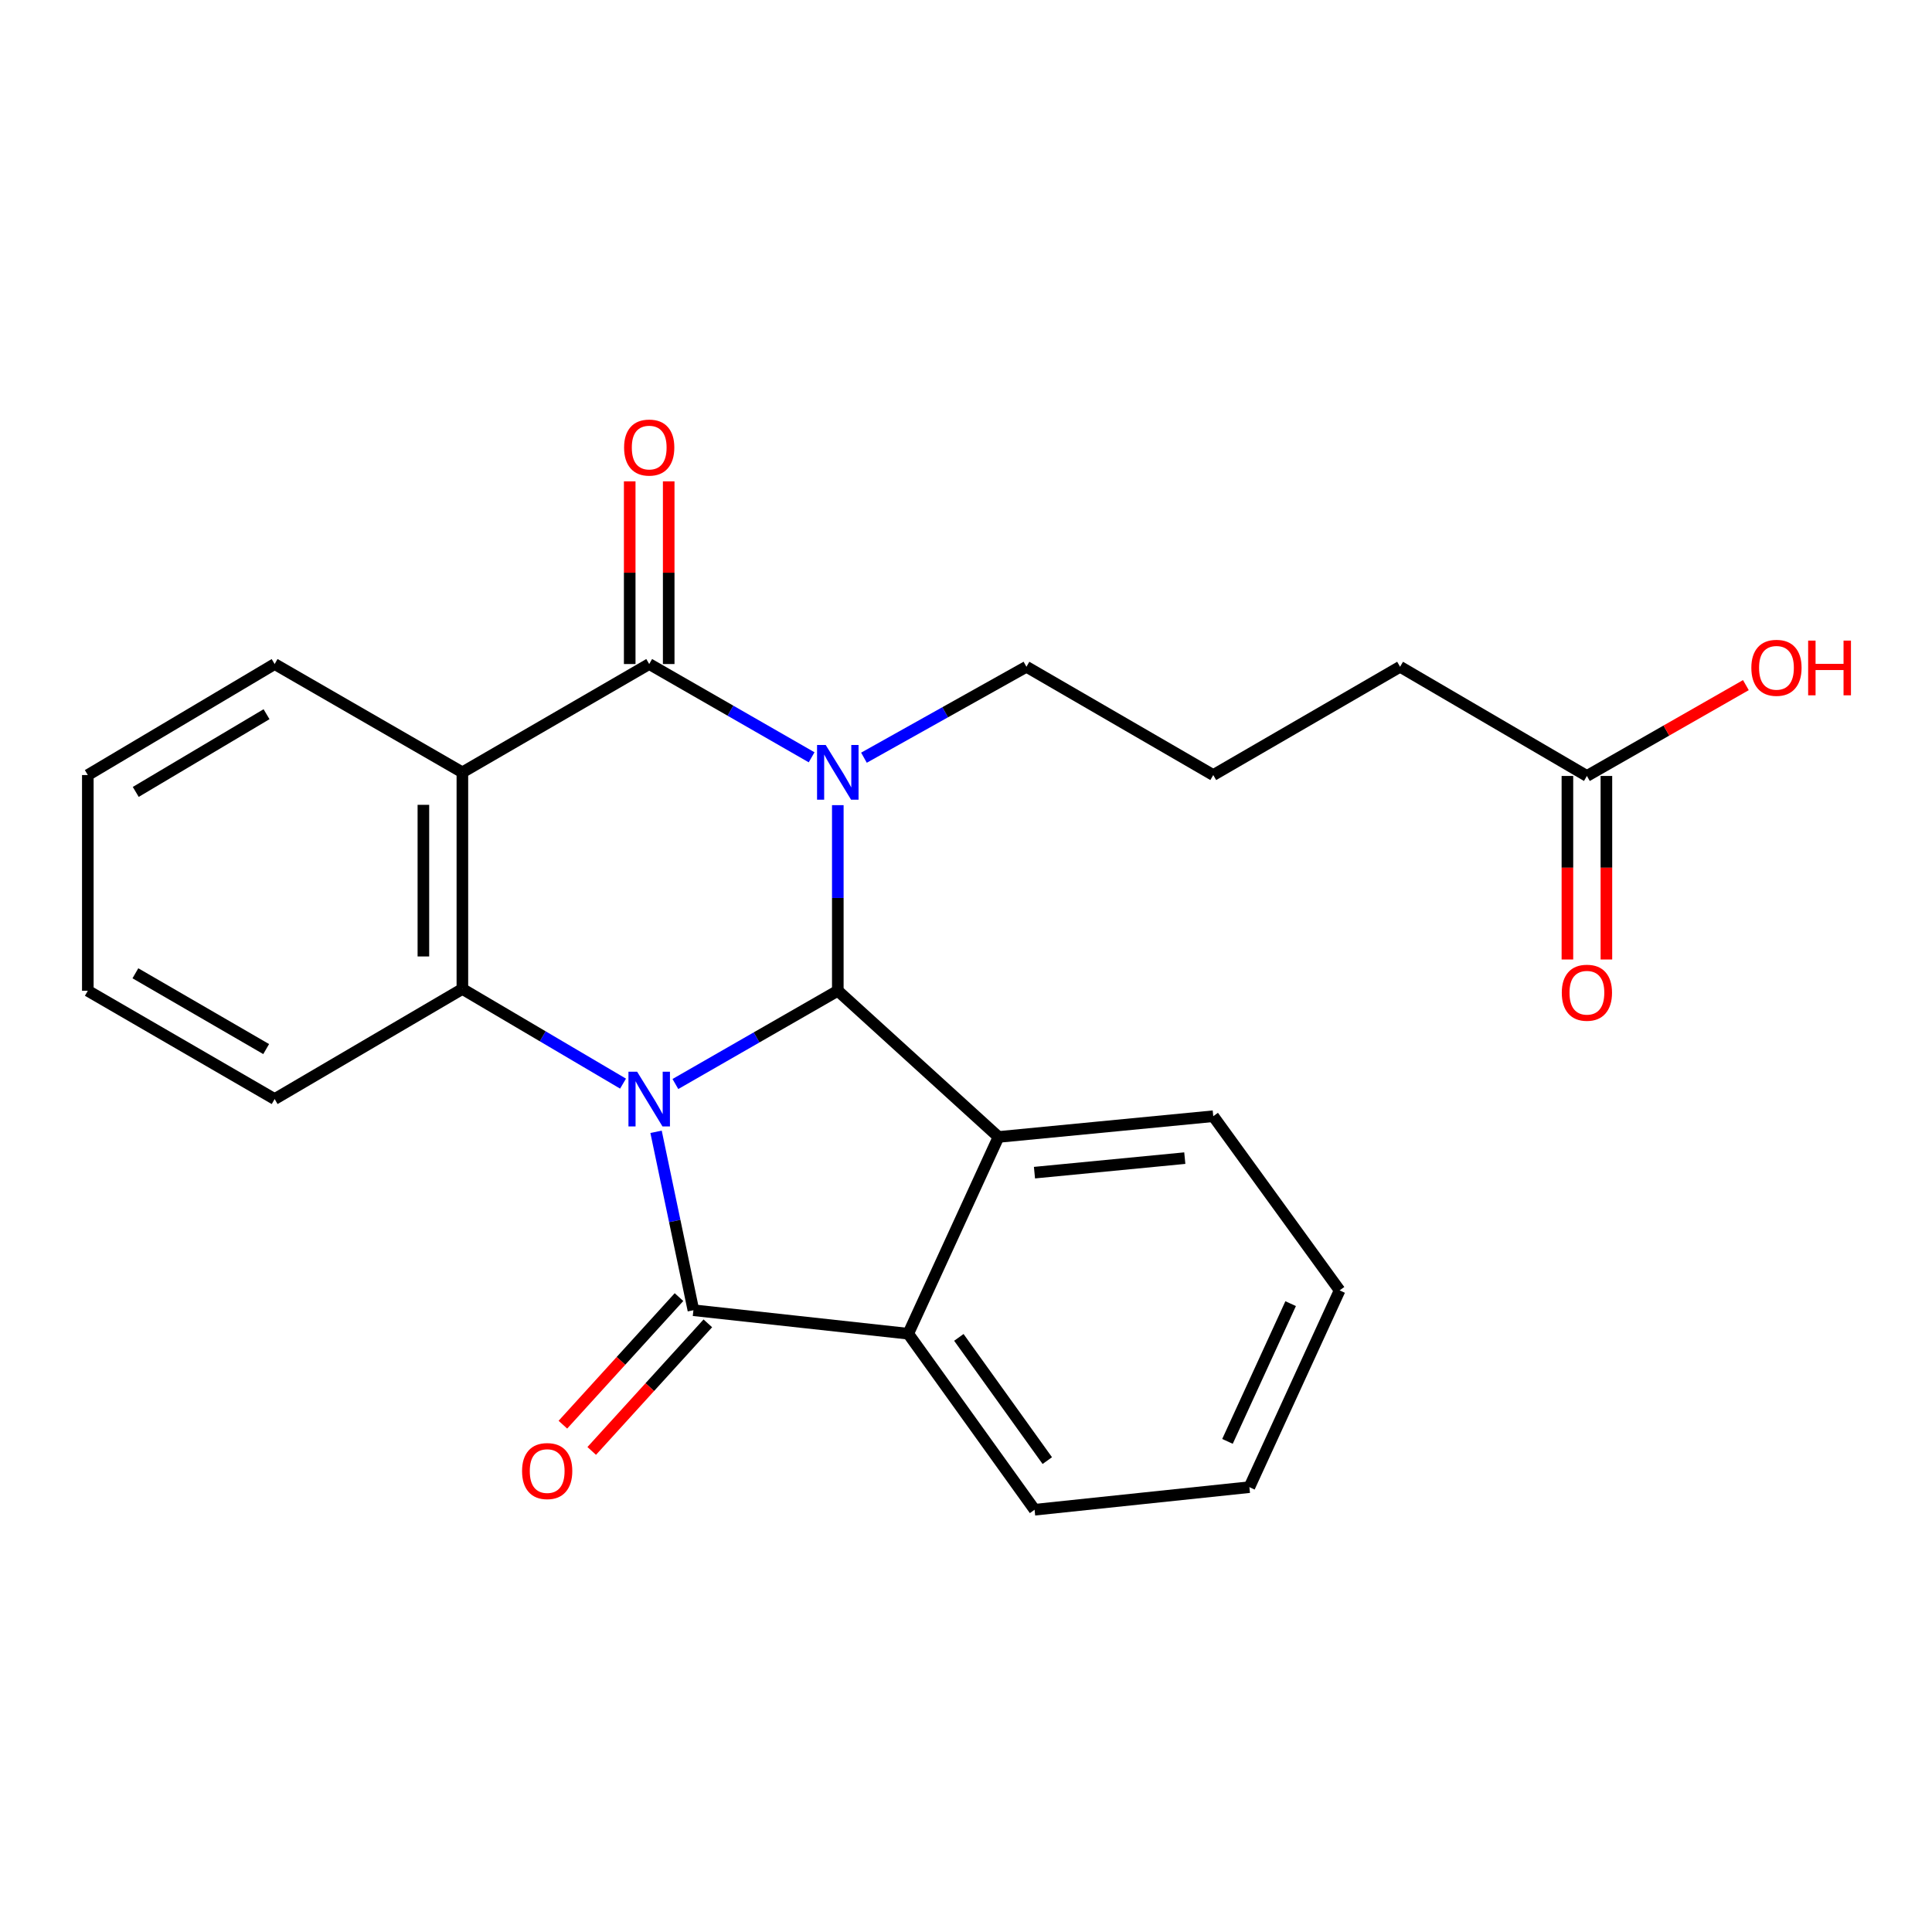 <?xml version='1.0' encoding='iso-8859-1'?>
<svg version='1.1' baseProfile='full'
              xmlns='http://www.w3.org/2000/svg'
                      xmlns:rdkit='http://www.rdkit.org/xml'
                      xmlns:xlink='http://www.w3.org/1999/xlink'
                  xml:space='preserve'
width='1000px' height='1000px' viewBox='0 0 1000 1000'>
<!-- END OF HEADER -->
<rect style='opacity:1.0;fill:#FFFFFF;stroke:none' width='1000' height='1000' x='0' y='0'> </rect>
<path class='bond-0' d='M 349.581,561.086 L 391.614,536.953' style='fill:none;fill-rule:evenodd;stroke:#0000FF;stroke-width:6px;stroke-linecap:butt;stroke-linejoin:miter;stroke-opacity:1' />
<path class='bond-0' d='M 391.614,536.953 L 433.647,512.821' style='fill:none;fill-rule:evenodd;stroke:#000000;stroke-width:6px;stroke-linecap:butt;stroke-linejoin:miter;stroke-opacity:1' />
<path class='bond-2' d='M 339.576,585.82 L 349.243,631.995' style='fill:none;fill-rule:evenodd;stroke:#0000FF;stroke-width:6px;stroke-linecap:butt;stroke-linejoin:miter;stroke-opacity:1' />
<path class='bond-2' d='M 349.243,631.995 L 358.91,678.17' style='fill:none;fill-rule:evenodd;stroke:#000000;stroke-width:6px;stroke-linecap:butt;stroke-linejoin:miter;stroke-opacity:1' />
<path class='bond-5' d='M 322.481,560.885 L 280.904,536.382' style='fill:none;fill-rule:evenodd;stroke:#0000FF;stroke-width:6px;stroke-linecap:butt;stroke-linejoin:miter;stroke-opacity:1' />
<path class='bond-5' d='M 280.904,536.382 L 239.327,511.879' style='fill:none;fill-rule:evenodd;stroke:#000000;stroke-width:6px;stroke-linecap:butt;stroke-linejoin:miter;stroke-opacity:1' />
<path class='bond-1' d='M 433.647,512.821 L 433.647,464.785' style='fill:none;fill-rule:evenodd;stroke:#000000;stroke-width:6px;stroke-linecap:butt;stroke-linejoin:miter;stroke-opacity:1' />
<path class='bond-1' d='M 433.647,464.785 L 433.647,416.749' style='fill:none;fill-rule:evenodd;stroke:#0000FF;stroke-width:6px;stroke-linecap:butt;stroke-linejoin:miter;stroke-opacity:1' />
<path class='bond-6' d='M 433.647,512.821 L 516.826,588.488' style='fill:none;fill-rule:evenodd;stroke:#000000;stroke-width:6px;stroke-linecap:butt;stroke-linejoin:miter;stroke-opacity:1' />
<path class='bond-11' d='M 447.184,392.186 L 489.231,368.651' style='fill:none;fill-rule:evenodd;stroke:#0000FF;stroke-width:6px;stroke-linecap:butt;stroke-linejoin:miter;stroke-opacity:1' />
<path class='bond-11' d='M 489.231,368.651 L 531.278,345.117' style='fill:none;fill-rule:evenodd;stroke:#000000;stroke-width:6px;stroke-linecap:butt;stroke-linejoin:miter;stroke-opacity:1' />
<path class='bond-25' d='M 420.093,391.979 L 378.06,367.842' style='fill:none;fill-rule:evenodd;stroke:#0000FF;stroke-width:6px;stroke-linecap:butt;stroke-linejoin:miter;stroke-opacity:1' />
<path class='bond-25' d='M 378.06,367.842 L 336.027,343.704' style='fill:none;fill-rule:evenodd;stroke:#000000;stroke-width:6px;stroke-linecap:butt;stroke-linejoin:miter;stroke-opacity:1' />
<path class='bond-7' d='M 358.91,678.17 L 470.096,690.335' style='fill:none;fill-rule:evenodd;stroke:#000000;stroke-width:6px;stroke-linecap:butt;stroke-linejoin:miter;stroke-opacity:1' />
<path class='bond-8' d='M 351.447,671.379 L 321.398,704.397' style='fill:none;fill-rule:evenodd;stroke:#000000;stroke-width:6px;stroke-linecap:butt;stroke-linejoin:miter;stroke-opacity:1' />
<path class='bond-8' d='M 321.398,704.397 L 291.348,737.415' style='fill:none;fill-rule:evenodd;stroke:#FF0000;stroke-width:6px;stroke-linecap:butt;stroke-linejoin:miter;stroke-opacity:1' />
<path class='bond-8' d='M 366.373,684.962 L 336.323,717.98' style='fill:none;fill-rule:evenodd;stroke:#000000;stroke-width:6px;stroke-linecap:butt;stroke-linejoin:miter;stroke-opacity:1' />
<path class='bond-8' d='M 336.323,717.98 L 306.274,750.999' style='fill:none;fill-rule:evenodd;stroke:#FF0000;stroke-width:6px;stroke-linecap:butt;stroke-linejoin:miter;stroke-opacity:1' />
<path class='bond-3' d='M 336.027,343.704 L 239.327,399.763' style='fill:none;fill-rule:evenodd;stroke:#000000;stroke-width:6px;stroke-linecap:butt;stroke-linejoin:miter;stroke-opacity:1' />
<path class='bond-9' d='M 346.118,343.704 L 346.118,296.422' style='fill:none;fill-rule:evenodd;stroke:#000000;stroke-width:6px;stroke-linecap:butt;stroke-linejoin:miter;stroke-opacity:1' />
<path class='bond-9' d='M 346.118,296.422 L 346.118,249.14' style='fill:none;fill-rule:evenodd;stroke:#FF0000;stroke-width:6px;stroke-linecap:butt;stroke-linejoin:miter;stroke-opacity:1' />
<path class='bond-9' d='M 325.937,343.704 L 325.937,296.422' style='fill:none;fill-rule:evenodd;stroke:#000000;stroke-width:6px;stroke-linecap:butt;stroke-linejoin:miter;stroke-opacity:1' />
<path class='bond-9' d='M 325.937,296.422 L 325.937,249.14' style='fill:none;fill-rule:evenodd;stroke:#FF0000;stroke-width:6px;stroke-linecap:butt;stroke-linejoin:miter;stroke-opacity:1' />
<path class='bond-4' d='M 239.327,399.763 L 239.327,511.879' style='fill:none;fill-rule:evenodd;stroke:#000000;stroke-width:6px;stroke-linecap:butt;stroke-linejoin:miter;stroke-opacity:1' />
<path class='bond-4' d='M 219.146,416.58 L 219.146,495.062' style='fill:none;fill-rule:evenodd;stroke:#000000;stroke-width:6px;stroke-linecap:butt;stroke-linejoin:miter;stroke-opacity:1' />
<path class='bond-13' d='M 239.327,399.763 L 142.155,343.704' style='fill:none;fill-rule:evenodd;stroke:#000000;stroke-width:6px;stroke-linecap:butt;stroke-linejoin:miter;stroke-opacity:1' />
<path class='bond-14' d='M 239.327,511.879 L 142.155,568.868' style='fill:none;fill-rule:evenodd;stroke:#000000;stroke-width:6px;stroke-linecap:butt;stroke-linejoin:miter;stroke-opacity:1' />
<path class='bond-15' d='M 516.826,588.488 L 627.979,577.748' style='fill:none;fill-rule:evenodd;stroke:#000000;stroke-width:6px;stroke-linecap:butt;stroke-linejoin:miter;stroke-opacity:1' />
<path class='bond-15' d='M 535.44,606.965 L 613.247,599.446' style='fill:none;fill-rule:evenodd;stroke:#000000;stroke-width:6px;stroke-linecap:butt;stroke-linejoin:miter;stroke-opacity:1' />
<path class='bond-24' d='M 516.826,588.488 L 470.096,690.335' style='fill:none;fill-rule:evenodd;stroke:#000000;stroke-width:6px;stroke-linecap:butt;stroke-linejoin:miter;stroke-opacity:1' />
<path class='bond-17' d='M 470.096,690.335 L 535.494,781.441' style='fill:none;fill-rule:evenodd;stroke:#000000;stroke-width:6px;stroke-linecap:butt;stroke-linejoin:miter;stroke-opacity:1' />
<path class='bond-17' d='M 496.3,692.233 L 542.078,756.007' style='fill:none;fill-rule:evenodd;stroke:#000000;stroke-width:6px;stroke-linecap:butt;stroke-linejoin:miter;stroke-opacity:1' />
<path class='bond-10' d='M 821.38,401.635 L 724.679,345.117' style='fill:none;fill-rule:evenodd;stroke:#000000;stroke-width:6px;stroke-linecap:butt;stroke-linejoin:miter;stroke-opacity:1' />
<path class='bond-12' d='M 811.289,401.635 L 811.289,449.132' style='fill:none;fill-rule:evenodd;stroke:#000000;stroke-width:6px;stroke-linecap:butt;stroke-linejoin:miter;stroke-opacity:1' />
<path class='bond-12' d='M 811.289,449.132 L 811.289,496.629' style='fill:none;fill-rule:evenodd;stroke:#FF0000;stroke-width:6px;stroke-linecap:butt;stroke-linejoin:miter;stroke-opacity:1' />
<path class='bond-12' d='M 831.47,401.635 L 831.47,449.132' style='fill:none;fill-rule:evenodd;stroke:#000000;stroke-width:6px;stroke-linecap:butt;stroke-linejoin:miter;stroke-opacity:1' />
<path class='bond-12' d='M 831.47,449.132 L 831.47,496.629' style='fill:none;fill-rule:evenodd;stroke:#FF0000;stroke-width:6px;stroke-linecap:butt;stroke-linejoin:miter;stroke-opacity:1' />
<path class='bond-16' d='M 821.38,401.635 L 862.524,378.127' style='fill:none;fill-rule:evenodd;stroke:#000000;stroke-width:6px;stroke-linecap:butt;stroke-linejoin:miter;stroke-opacity:1' />
<path class='bond-16' d='M 862.524,378.127 L 903.668,354.618' style='fill:none;fill-rule:evenodd;stroke:#FF0000;stroke-width:6px;stroke-linecap:butt;stroke-linejoin:miter;stroke-opacity:1' />
<path class='bond-18' d='M 531.278,345.117 L 627.979,401.164' style='fill:none;fill-rule:evenodd;stroke:#000000;stroke-width:6px;stroke-linecap:butt;stroke-linejoin:miter;stroke-opacity:1' />
<path class='bond-26' d='M 142.155,343.704 L 45.455,401.164' style='fill:none;fill-rule:evenodd;stroke:#000000;stroke-width:6px;stroke-linecap:butt;stroke-linejoin:miter;stroke-opacity:1' />
<path class='bond-26' d='M 137.959,369.672 L 70.269,409.894' style='fill:none;fill-rule:evenodd;stroke:#000000;stroke-width:6px;stroke-linecap:butt;stroke-linejoin:miter;stroke-opacity:1' />
<path class='bond-22' d='M 142.155,568.868 L 45.455,512.821' style='fill:none;fill-rule:evenodd;stroke:#000000;stroke-width:6px;stroke-linecap:butt;stroke-linejoin:miter;stroke-opacity:1' />
<path class='bond-22' d='M 137.77,543.001 L 70.079,503.768' style='fill:none;fill-rule:evenodd;stroke:#000000;stroke-width:6px;stroke-linecap:butt;stroke-linejoin:miter;stroke-opacity:1' />
<path class='bond-21' d='M 627.979,577.748 L 693.387,667.901' style='fill:none;fill-rule:evenodd;stroke:#000000;stroke-width:6px;stroke-linecap:butt;stroke-linejoin:miter;stroke-opacity:1' />
<path class='bond-23' d='M 535.494,781.441 L 646.68,769.747' style='fill:none;fill-rule:evenodd;stroke:#000000;stroke-width:6px;stroke-linecap:butt;stroke-linejoin:miter;stroke-opacity:1' />
<path class='bond-19' d='M 627.979,401.164 L 724.679,345.117' style='fill:none;fill-rule:evenodd;stroke:#000000;stroke-width:6px;stroke-linecap:butt;stroke-linejoin:miter;stroke-opacity:1' />
<path class='bond-20' d='M 45.455,401.164 L 45.455,512.821' style='fill:none;fill-rule:evenodd;stroke:#000000;stroke-width:6px;stroke-linecap:butt;stroke-linejoin:miter;stroke-opacity:1' />
<path class='bond-27' d='M 693.387,667.901 L 646.68,769.747' style='fill:none;fill-rule:evenodd;stroke:#000000;stroke-width:6px;stroke-linecap:butt;stroke-linejoin:miter;stroke-opacity:1' />
<path class='bond-27' d='M 668.037,674.765 L 635.342,746.058' style='fill:none;fill-rule:evenodd;stroke:#000000;stroke-width:6px;stroke-linecap:butt;stroke-linejoin:miter;stroke-opacity:1' />
<path  class='atom-0' d='M 329.767 554.708
L 339.047 569.708
Q 339.967 571.188, 341.447 573.868
Q 342.927 576.548, 343.007 576.708
L 343.007 554.708
L 346.767 554.708
L 346.767 583.028
L 342.887 583.028
L 332.927 566.628
Q 331.767 564.708, 330.527 562.508
Q 329.327 560.308, 328.967 559.628
L 328.967 583.028
L 325.287 583.028
L 325.287 554.708
L 329.767 554.708
' fill='#0000FF'/>
<path  class='atom-2' d='M 427.387 385.603
L 436.667 400.603
Q 437.587 402.083, 439.067 404.763
Q 440.547 407.443, 440.627 407.603
L 440.627 385.603
L 444.387 385.603
L 444.387 413.923
L 440.507 413.923
L 430.547 397.523
Q 429.387 395.603, 428.147 393.403
Q 426.947 391.203, 426.587 390.523
L 426.587 413.923
L 422.907 413.923
L 422.907 385.603
L 427.387 385.603
' fill='#0000FF'/>
<path  class='atom-9' d='M 270.22 761.418
Q 270.22 754.618, 273.58 750.818
Q 276.94 747.018, 283.22 747.018
Q 289.5 747.018, 292.86 750.818
Q 296.22 754.618, 296.22 761.418
Q 296.22 768.298, 292.82 772.218
Q 289.42 776.098, 283.22 776.098
Q 276.98 776.098, 273.58 772.218
Q 270.22 768.338, 270.22 761.418
M 283.22 772.898
Q 287.54 772.898, 289.86 770.018
Q 292.22 767.098, 292.22 761.418
Q 292.22 755.858, 289.86 753.058
Q 287.54 750.218, 283.22 750.218
Q 278.9 750.218, 276.54 753.018
Q 274.22 755.818, 274.22 761.418
Q 274.22 767.138, 276.54 770.018
Q 278.9 772.898, 283.22 772.898
' fill='#FF0000'/>
<path  class='atom-10' d='M 323.027 231.656
Q 323.027 224.856, 326.387 221.056
Q 329.747 217.256, 336.027 217.256
Q 342.307 217.256, 345.667 221.056
Q 349.027 224.856, 349.027 231.656
Q 349.027 238.536, 345.627 242.456
Q 342.227 246.336, 336.027 246.336
Q 329.787 246.336, 326.387 242.456
Q 323.027 238.576, 323.027 231.656
M 336.027 243.136
Q 340.347 243.136, 342.667 240.256
Q 345.027 237.336, 345.027 231.656
Q 345.027 226.096, 342.667 223.296
Q 340.347 220.456, 336.027 220.456
Q 331.707 220.456, 329.347 223.256
Q 327.027 226.056, 327.027 231.656
Q 327.027 237.376, 329.347 240.256
Q 331.707 243.136, 336.027 243.136
' fill='#FF0000'/>
<path  class='atom-13' d='M 808.38 513.831
Q 808.38 507.031, 811.74 503.231
Q 815.1 499.431, 821.38 499.431
Q 827.66 499.431, 831.02 503.231
Q 834.38 507.031, 834.38 513.831
Q 834.38 520.711, 830.98 524.631
Q 827.58 528.511, 821.38 528.511
Q 815.14 528.511, 811.74 524.631
Q 808.38 520.751, 808.38 513.831
M 821.38 525.311
Q 825.7 525.311, 828.02 522.431
Q 830.38 519.511, 830.38 513.831
Q 830.38 508.271, 828.02 505.471
Q 825.7 502.631, 821.38 502.631
Q 817.06 502.631, 814.7 505.431
Q 812.38 508.231, 812.38 513.831
Q 812.38 519.551, 814.7 522.431
Q 817.06 525.311, 821.38 525.311
' fill='#FF0000'/>
<path  class='atom-17' d='M 906.493 345.657
Q 906.493 338.857, 909.853 335.057
Q 913.213 331.257, 919.493 331.257
Q 925.773 331.257, 929.133 335.057
Q 932.493 338.857, 932.493 345.657
Q 932.493 352.537, 929.093 356.457
Q 925.693 360.337, 919.493 360.337
Q 913.253 360.337, 909.853 356.457
Q 906.493 352.577, 906.493 345.657
M 919.493 357.137
Q 923.813 357.137, 926.133 354.257
Q 928.493 351.337, 928.493 345.657
Q 928.493 340.097, 926.133 337.297
Q 923.813 334.457, 919.493 334.457
Q 915.173 334.457, 912.813 337.257
Q 910.493 340.057, 910.493 345.657
Q 910.493 351.377, 912.813 354.257
Q 915.173 357.137, 919.493 357.137
' fill='#FF0000'/>
<path  class='atom-17' d='M 935.893 331.577
L 939.733 331.577
L 939.733 343.617
L 954.213 343.617
L 954.213 331.577
L 958.053 331.577
L 958.053 359.897
L 954.213 359.897
L 954.213 346.817
L 939.733 346.817
L 939.733 359.897
L 935.893 359.897
L 935.893 331.577
' fill='#FF0000'/>
</svg>
